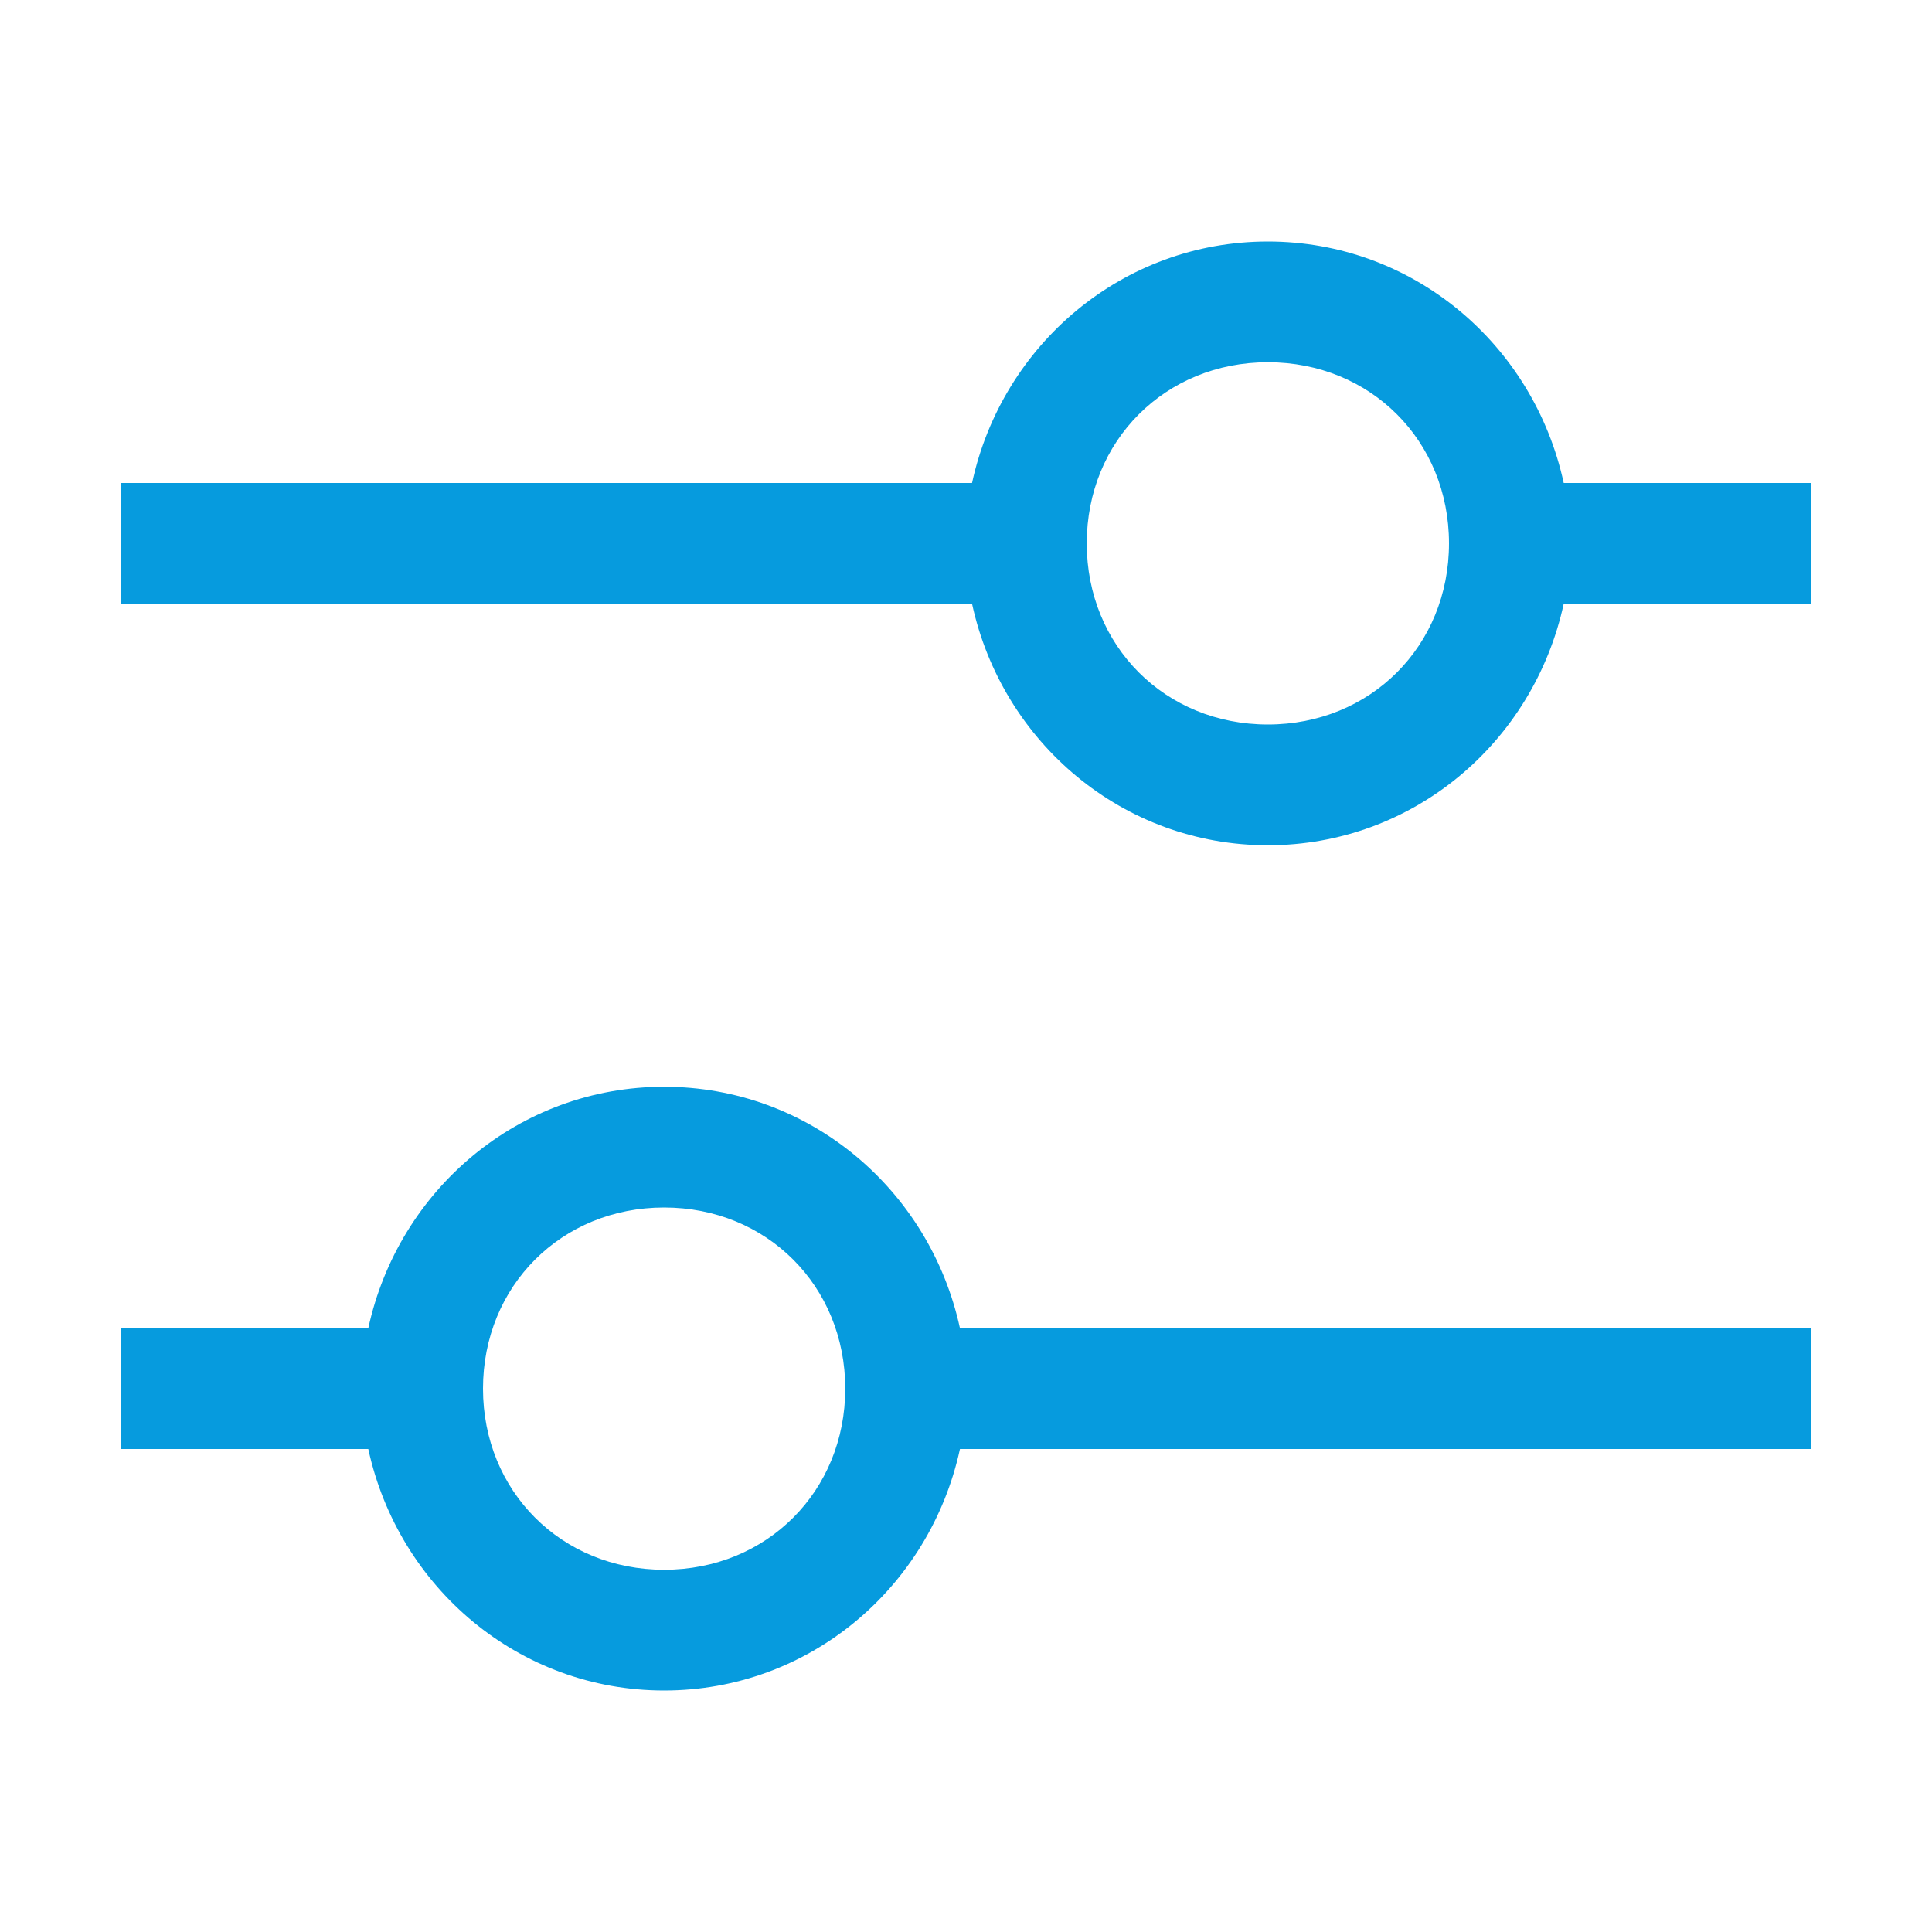<?xml version="1.0" encoding="UTF-8"?>
<svg width="32" height="32" viewBox="0 0 32 32" fill="none" xmlns="http://www.w3.org/2000/svg">
<path d="M30 8H25.9C25.4 5.7 23.4 4 21 4C18.6 4 16.6 5.7 16.1 8H2V10H16.1C16.6 12.3 18.6 14 21 14C23.4 14 25.4 12.3 25.9 10H30V8ZM21 12C19.3 12 18 10.7 18 9C18 7.3 19.3 6 21 6C22.7 6 24 7.3 24 9C24 10.7 22.7 12 21 12Z" fill="#069BDE"/>
<path d="M2 24H6.1C6.6 26.3 8.6 28 11 28C13.4 28 15.4 26.3 15.9 24H30V22H15.9C15.4 19.7 13.4 18 11 18C8.6 18 6.6 19.7 6.1 22H2V24ZM11 20C12.7 20 14 21.3 14 23C14 24.7 12.7 26 11 26C9.3 26 8 24.7 8 23C8 21.3 9.3 20 11 20Z" fill="#069BDE"/>
</svg>

